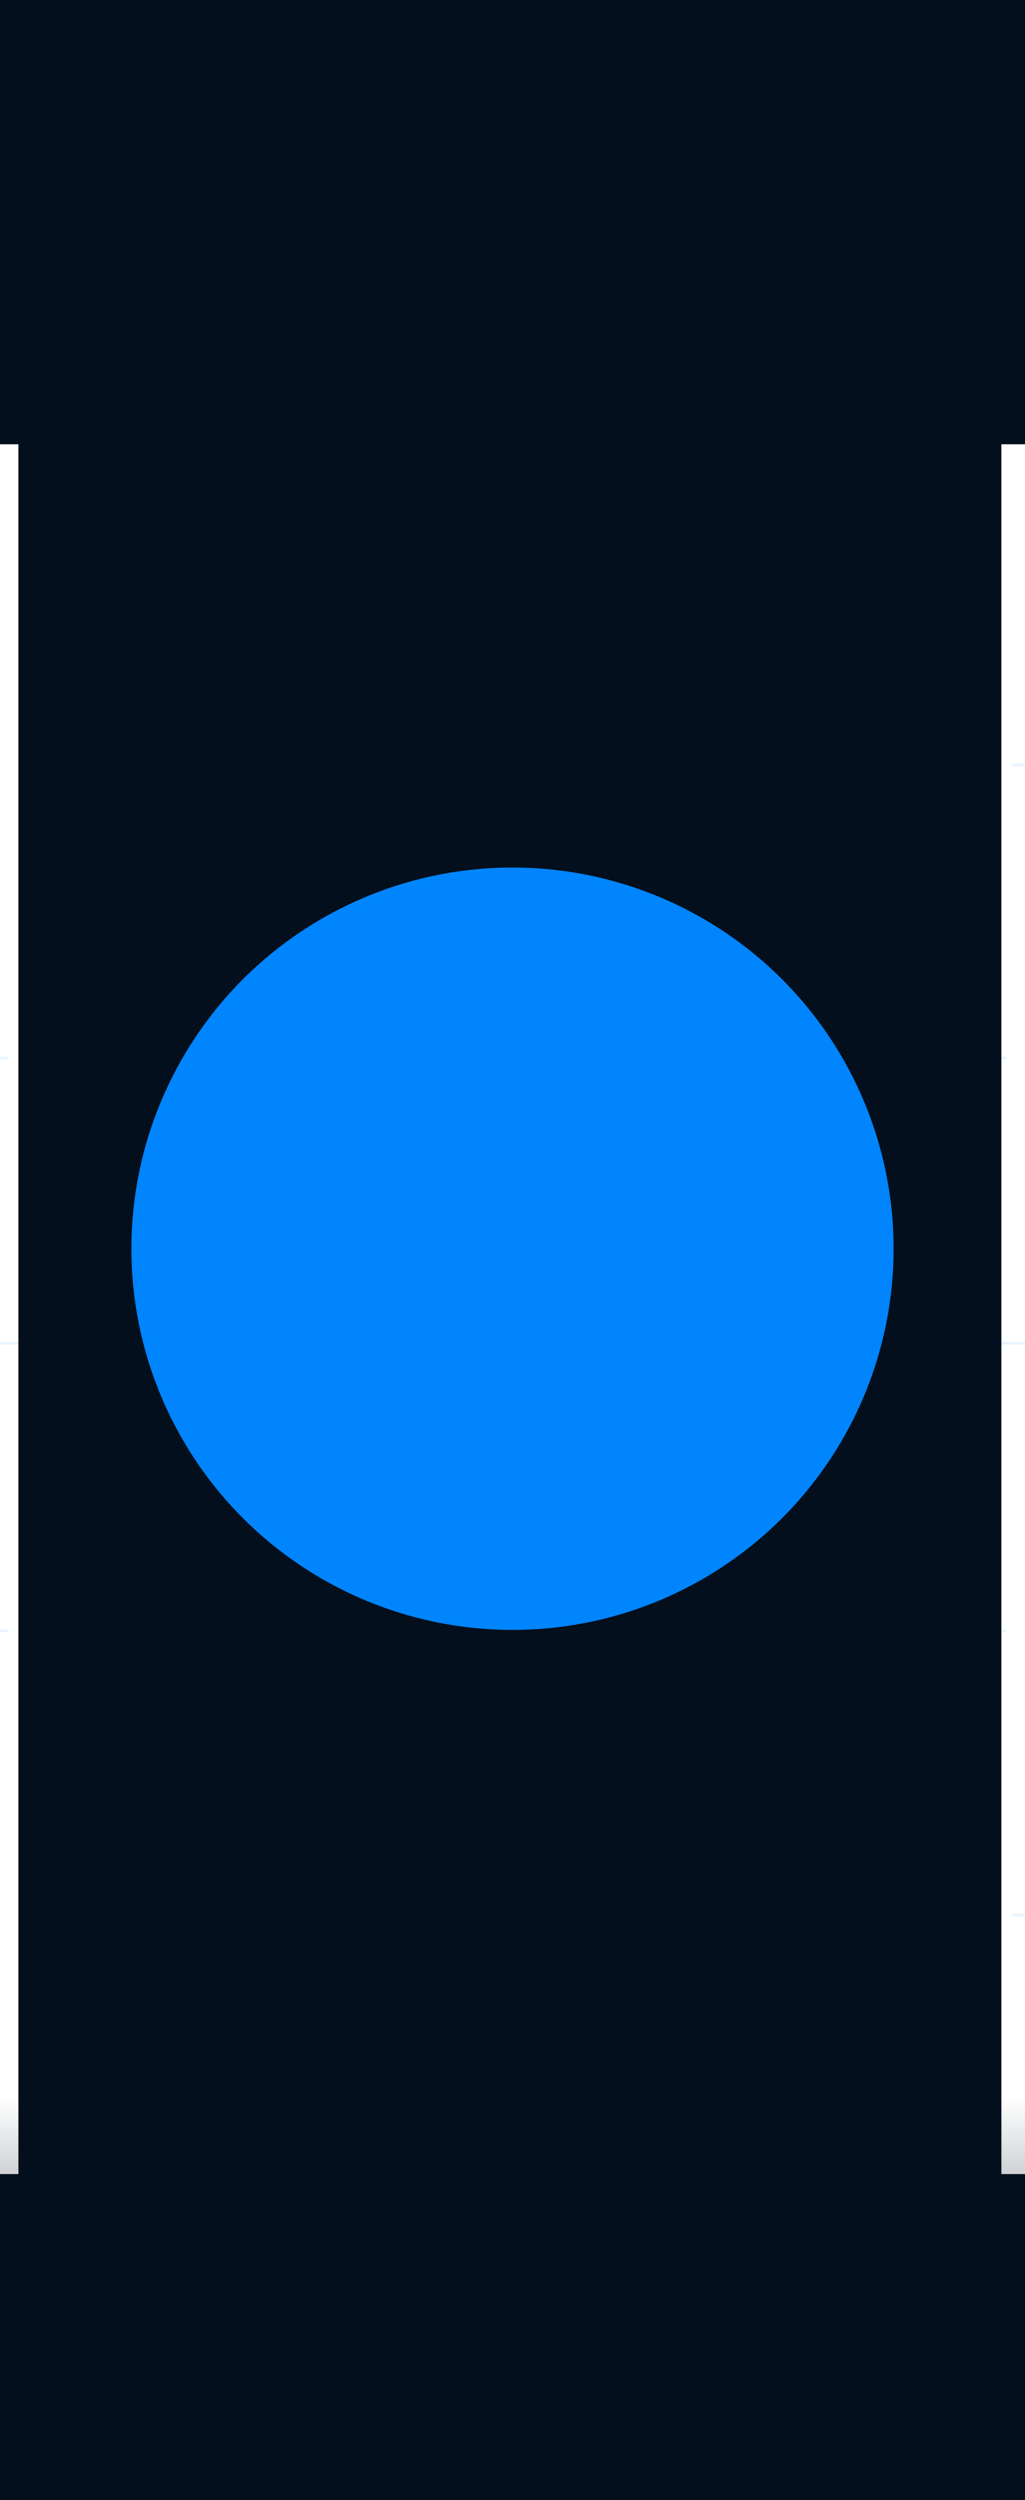 <svg width="390" height="951" viewBox="0 0 390 951" fill="none" xmlns="http://www.w3.org/2000/svg">
<g clip-path="url(#clip0_10772_1365)">
<g clip-path="url(#clip1_10772_1365)">
<path opacity="0.5" d="M-525 510.985L913 510.985" stroke="#D4EAFF"/>
<path opacity="0.5" d="M-525 290.99L913 290.99" stroke="#D4EAFF" stroke-dasharray="6 8"/>
<path opacity="0.5" d="M-525 728.464H913" stroke="#D4EAFF" stroke-dasharray="6 8"/>
<path opacity="0.5" d="M-525 620.362H913" stroke="#D4EAFF" stroke-dasharray="8 12"/>
<path opacity="0.5" d="M-525 402.47L913 402.47" stroke="#D4EAFF" stroke-dasharray="8 12"/>
<path opacity="0.5" d="M380.783 88.299L380.783 930.311" stroke="#D4EAFF"/>
<path opacity="0.5" d="M8.66 88.299L8.66 930.311" stroke="#D4EAFF"/>
<path opacity="0.5" d="M194.008 89.988L194.008 932" stroke="#D4EAFF" stroke-dasharray="6 8"/>
<g filter="url(#filter0_f_10772_1365)">
<rect x="7" y="7" width="374" height="944" fill="#030F1C"/>
</g>
<g filter="url(#filter1_f_10772_1365)">
<rect x="-725" y="827" width="1840" height="179" fill="#030F1C"/>
</g>
<g filter="url(#filter2_f_10772_1365)">
<rect x="-725" y="-51" width="1840" height="220" fill="#030F1C"/>
</g>
</g>
<g filter="url(#filter3_f_10772_1365)">
<circle cx="195" cy="475" r="145" fill="#0085FF"/>
</g>
<rect width="390" height="153" fill="url(#paint0_linear_10772_1365)"/>
<rect width="390" height="153" transform="matrix(-1 0 0 -1 390 951)" fill="url(#paint1_linear_10772_1365)"/>
</g>
<defs>
<filter id="filter0_f_10772_1365" x="-151.8" y="-151.8" width="691.6" height="1261.6" filterUnits="userSpaceOnUse" color-interpolation-filters="sRGB">
<feFlood flood-opacity="0" result="BackgroundImageFix"/>
<feBlend mode="normal" in="SourceGraphic" in2="BackgroundImageFix" result="shape"/>
<feGaussianBlur stdDeviation="79.4" result="effect1_foregroundBlur_10772_1365"/>
</filter>
<filter id="filter1_f_10772_1365" x="-825" y="727" width="2040" height="379" filterUnits="userSpaceOnUse" color-interpolation-filters="sRGB">
<feFlood flood-opacity="0" result="BackgroundImageFix"/>
<feBlend mode="normal" in="SourceGraphic" in2="BackgroundImageFix" result="shape"/>
<feGaussianBlur stdDeviation="50" result="effect1_foregroundBlur_10772_1365"/>
</filter>
<filter id="filter2_f_10772_1365" x="-825" y="-151" width="2040" height="420" filterUnits="userSpaceOnUse" color-interpolation-filters="sRGB">
<feFlood flood-opacity="0" result="BackgroundImageFix"/>
<feBlend mode="normal" in="SourceGraphic" in2="BackgroundImageFix" result="shape"/>
<feGaussianBlur stdDeviation="50" result="effect1_foregroundBlur_10772_1365"/>
</filter>
<filter id="filter3_f_10772_1365" x="-450" y="-170" width="1290" height="1290" filterUnits="userSpaceOnUse" color-interpolation-filters="sRGB">
<feFlood flood-opacity="0" result="BackgroundImageFix"/>
<feBlend mode="normal" in="SourceGraphic" in2="BackgroundImageFix" result="shape"/>
<feGaussianBlur stdDeviation="250" result="effect1_foregroundBlur_10772_1365"/>
</filter>
<linearGradient id="paint0_linear_10772_1365" x1="195" y1="0" x2="195" y2="153" gradientUnits="userSpaceOnUse">
<stop stop-color="#030F1C"/>
<stop offset="1" stop-color="#030F1C" stop-opacity="0"/>
</linearGradient>
<linearGradient id="paint1_linear_10772_1365" x1="195" y1="0" x2="195" y2="153" gradientUnits="userSpaceOnUse">
<stop stop-color="#030F1C"/>
<stop offset="1" stop-color="#030F1C" stop-opacity="0"/>
</linearGradient>
<clipPath id="clip0_10772_1365">
<rect width="390" height="951" fill="white"/>
</clipPath>
<clipPath id="clip1_10772_1365">
<rect width="390" height="951" fill="white"/>
</clipPath>
</defs>
</svg>
